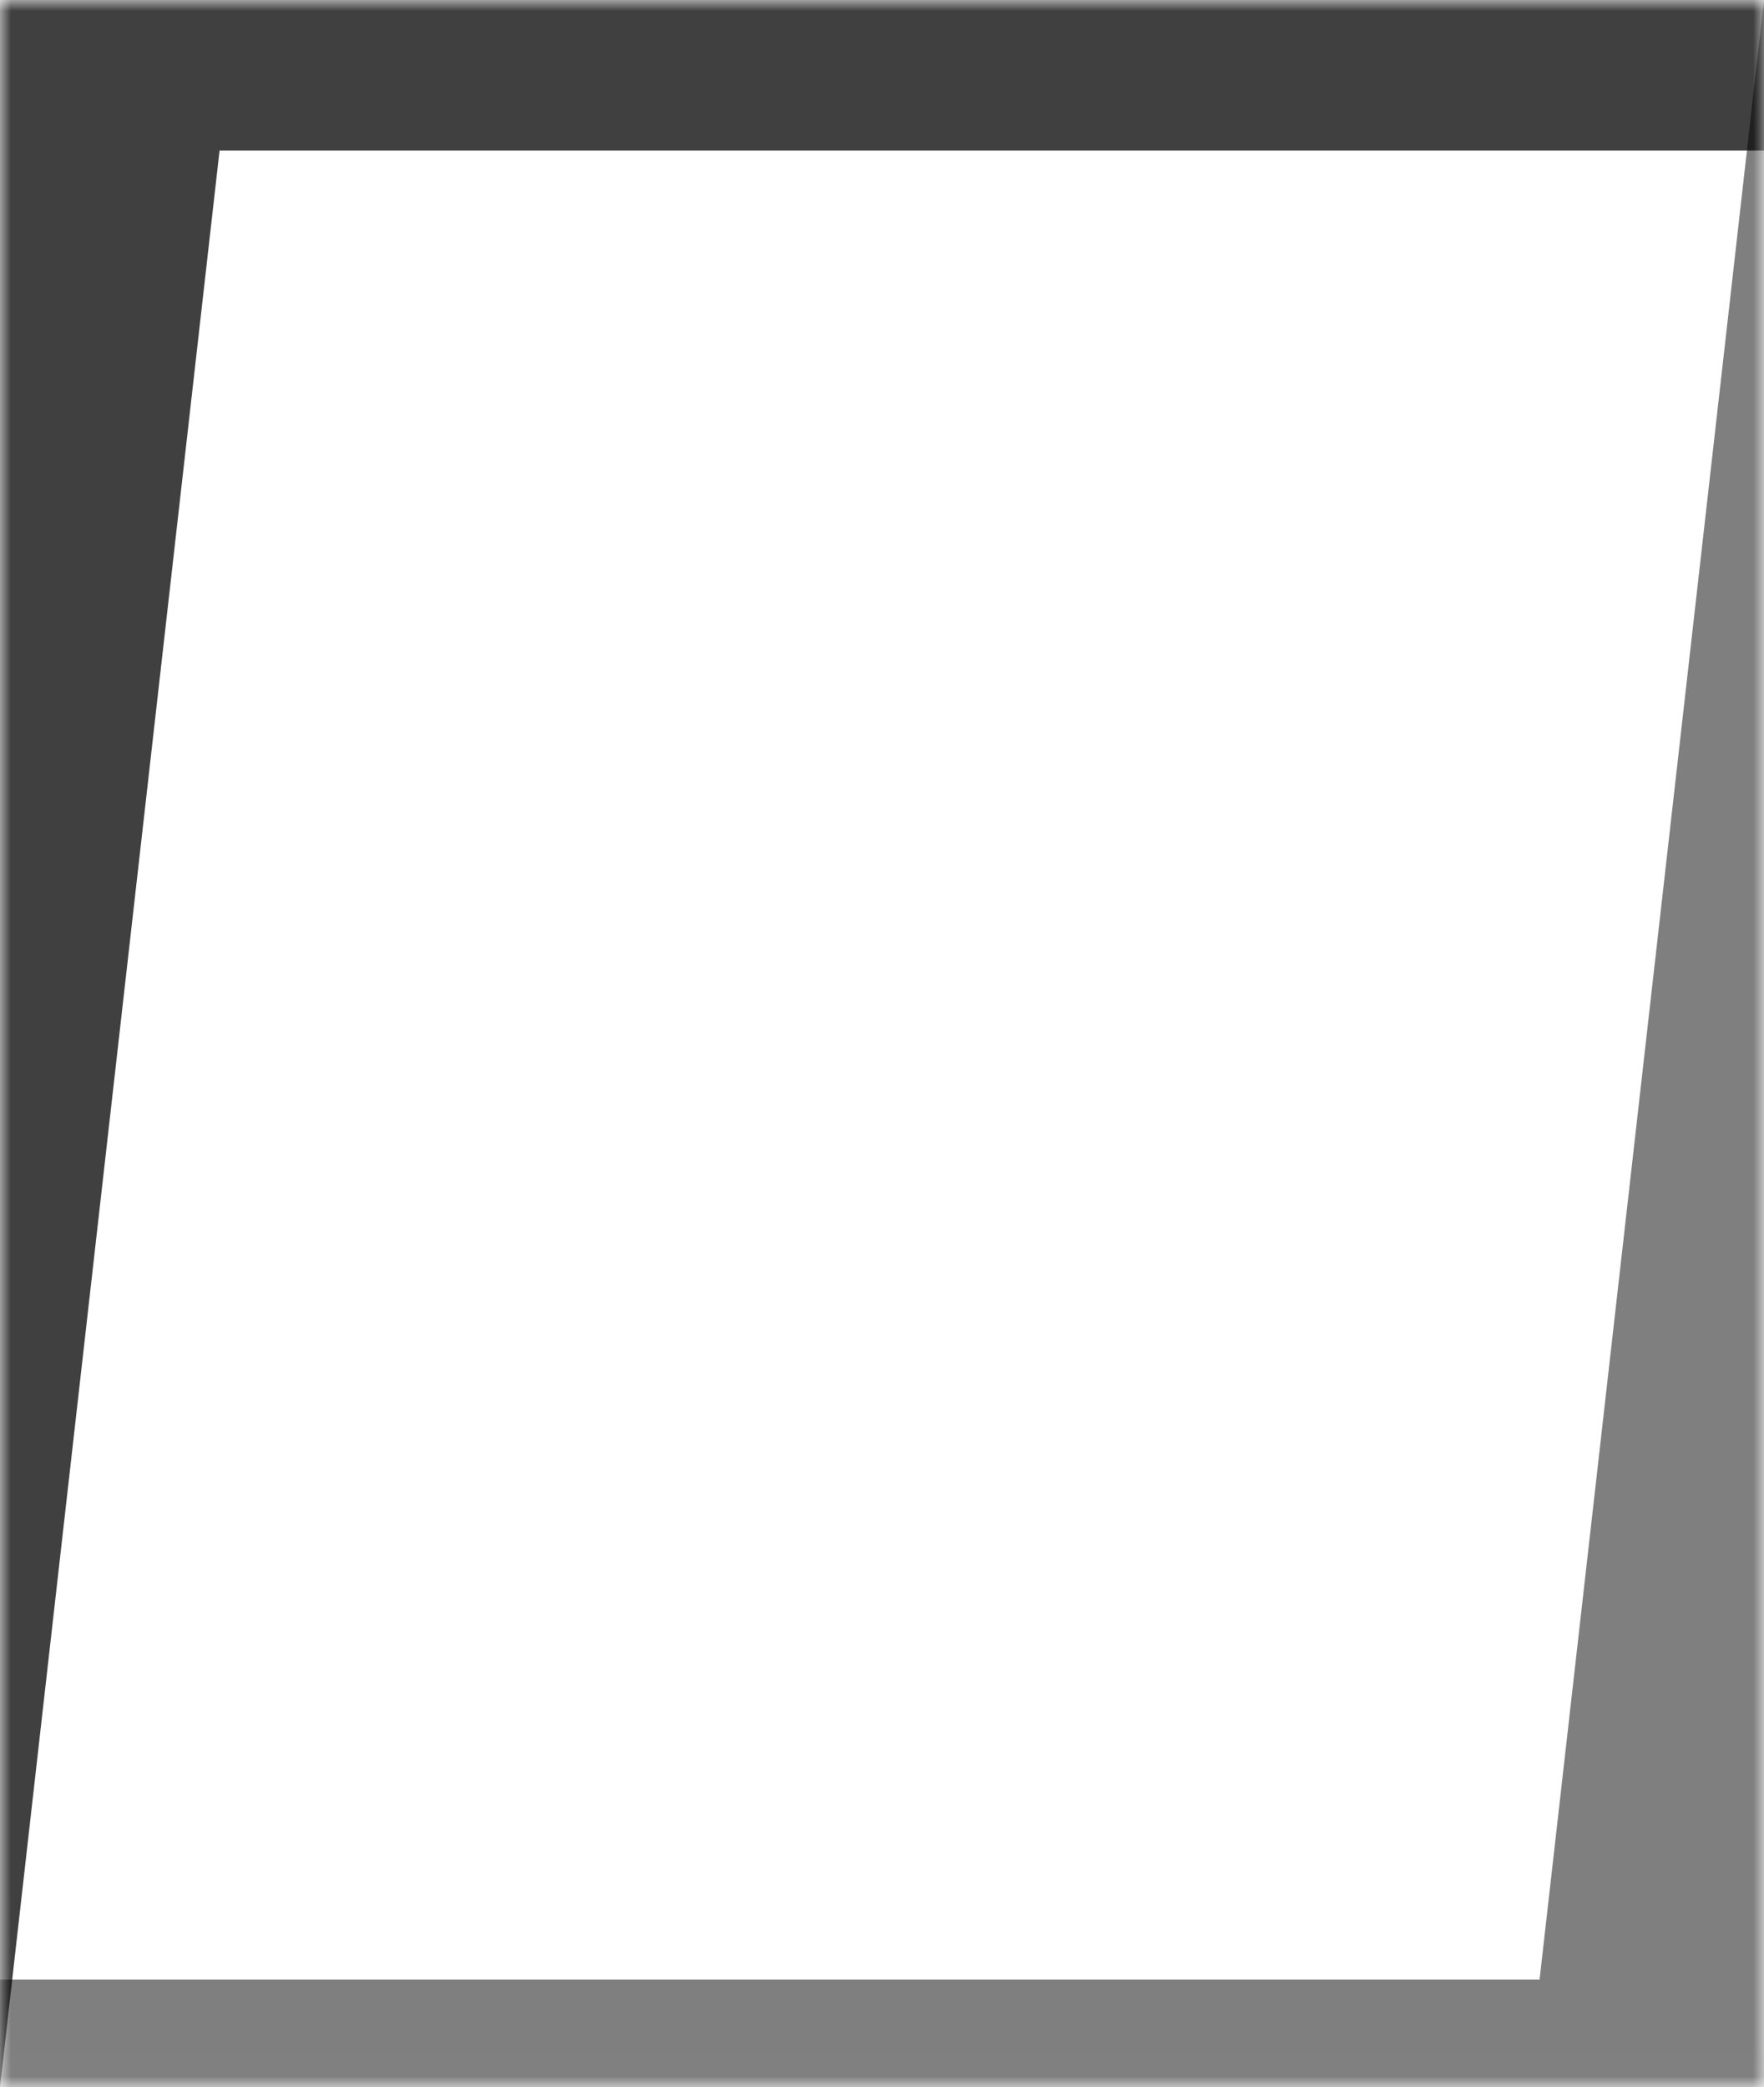 <svg width="82" height="97" viewBox="0 0 82 97" fill="none" xmlns="http://www.w3.org/2000/svg">
<mask id="mask0_2402_1714" style="mask-type:alpha" maskUnits="userSpaceOnUse" x="0" y="0" width="82" height="97">
<path fill-rule="evenodd" clip-rule="evenodd" d="M0 0H82V96.988H0V0Z" fill="#404040"/>
</mask>
<g mask="url(#mask0_2402_1714)">
<path fill-rule="evenodd" clip-rule="evenodd" d="M-0 7L-0 0H11H82V7H10.206L-0 97L-0 7Z" fill="#404040"/>
</g>
<mask id="mask1_2402_1714" style="mask-type:alpha" maskUnits="userSpaceOnUse" x="0" y="0" width="82" height="97">
<path fill-rule="evenodd" clip-rule="evenodd" d="M0 0H82V96.988H0V0Z" fill="#404040"/>
</mask>
<g mask="url(#mask1_2402_1714)">
<path opacity="0.502" fill-rule="evenodd" clip-rule="evenodd" d="M71.567 92H0V97H82V92H82L82 0L71.567 92Z" fill="black"/>
</g>
</svg>
